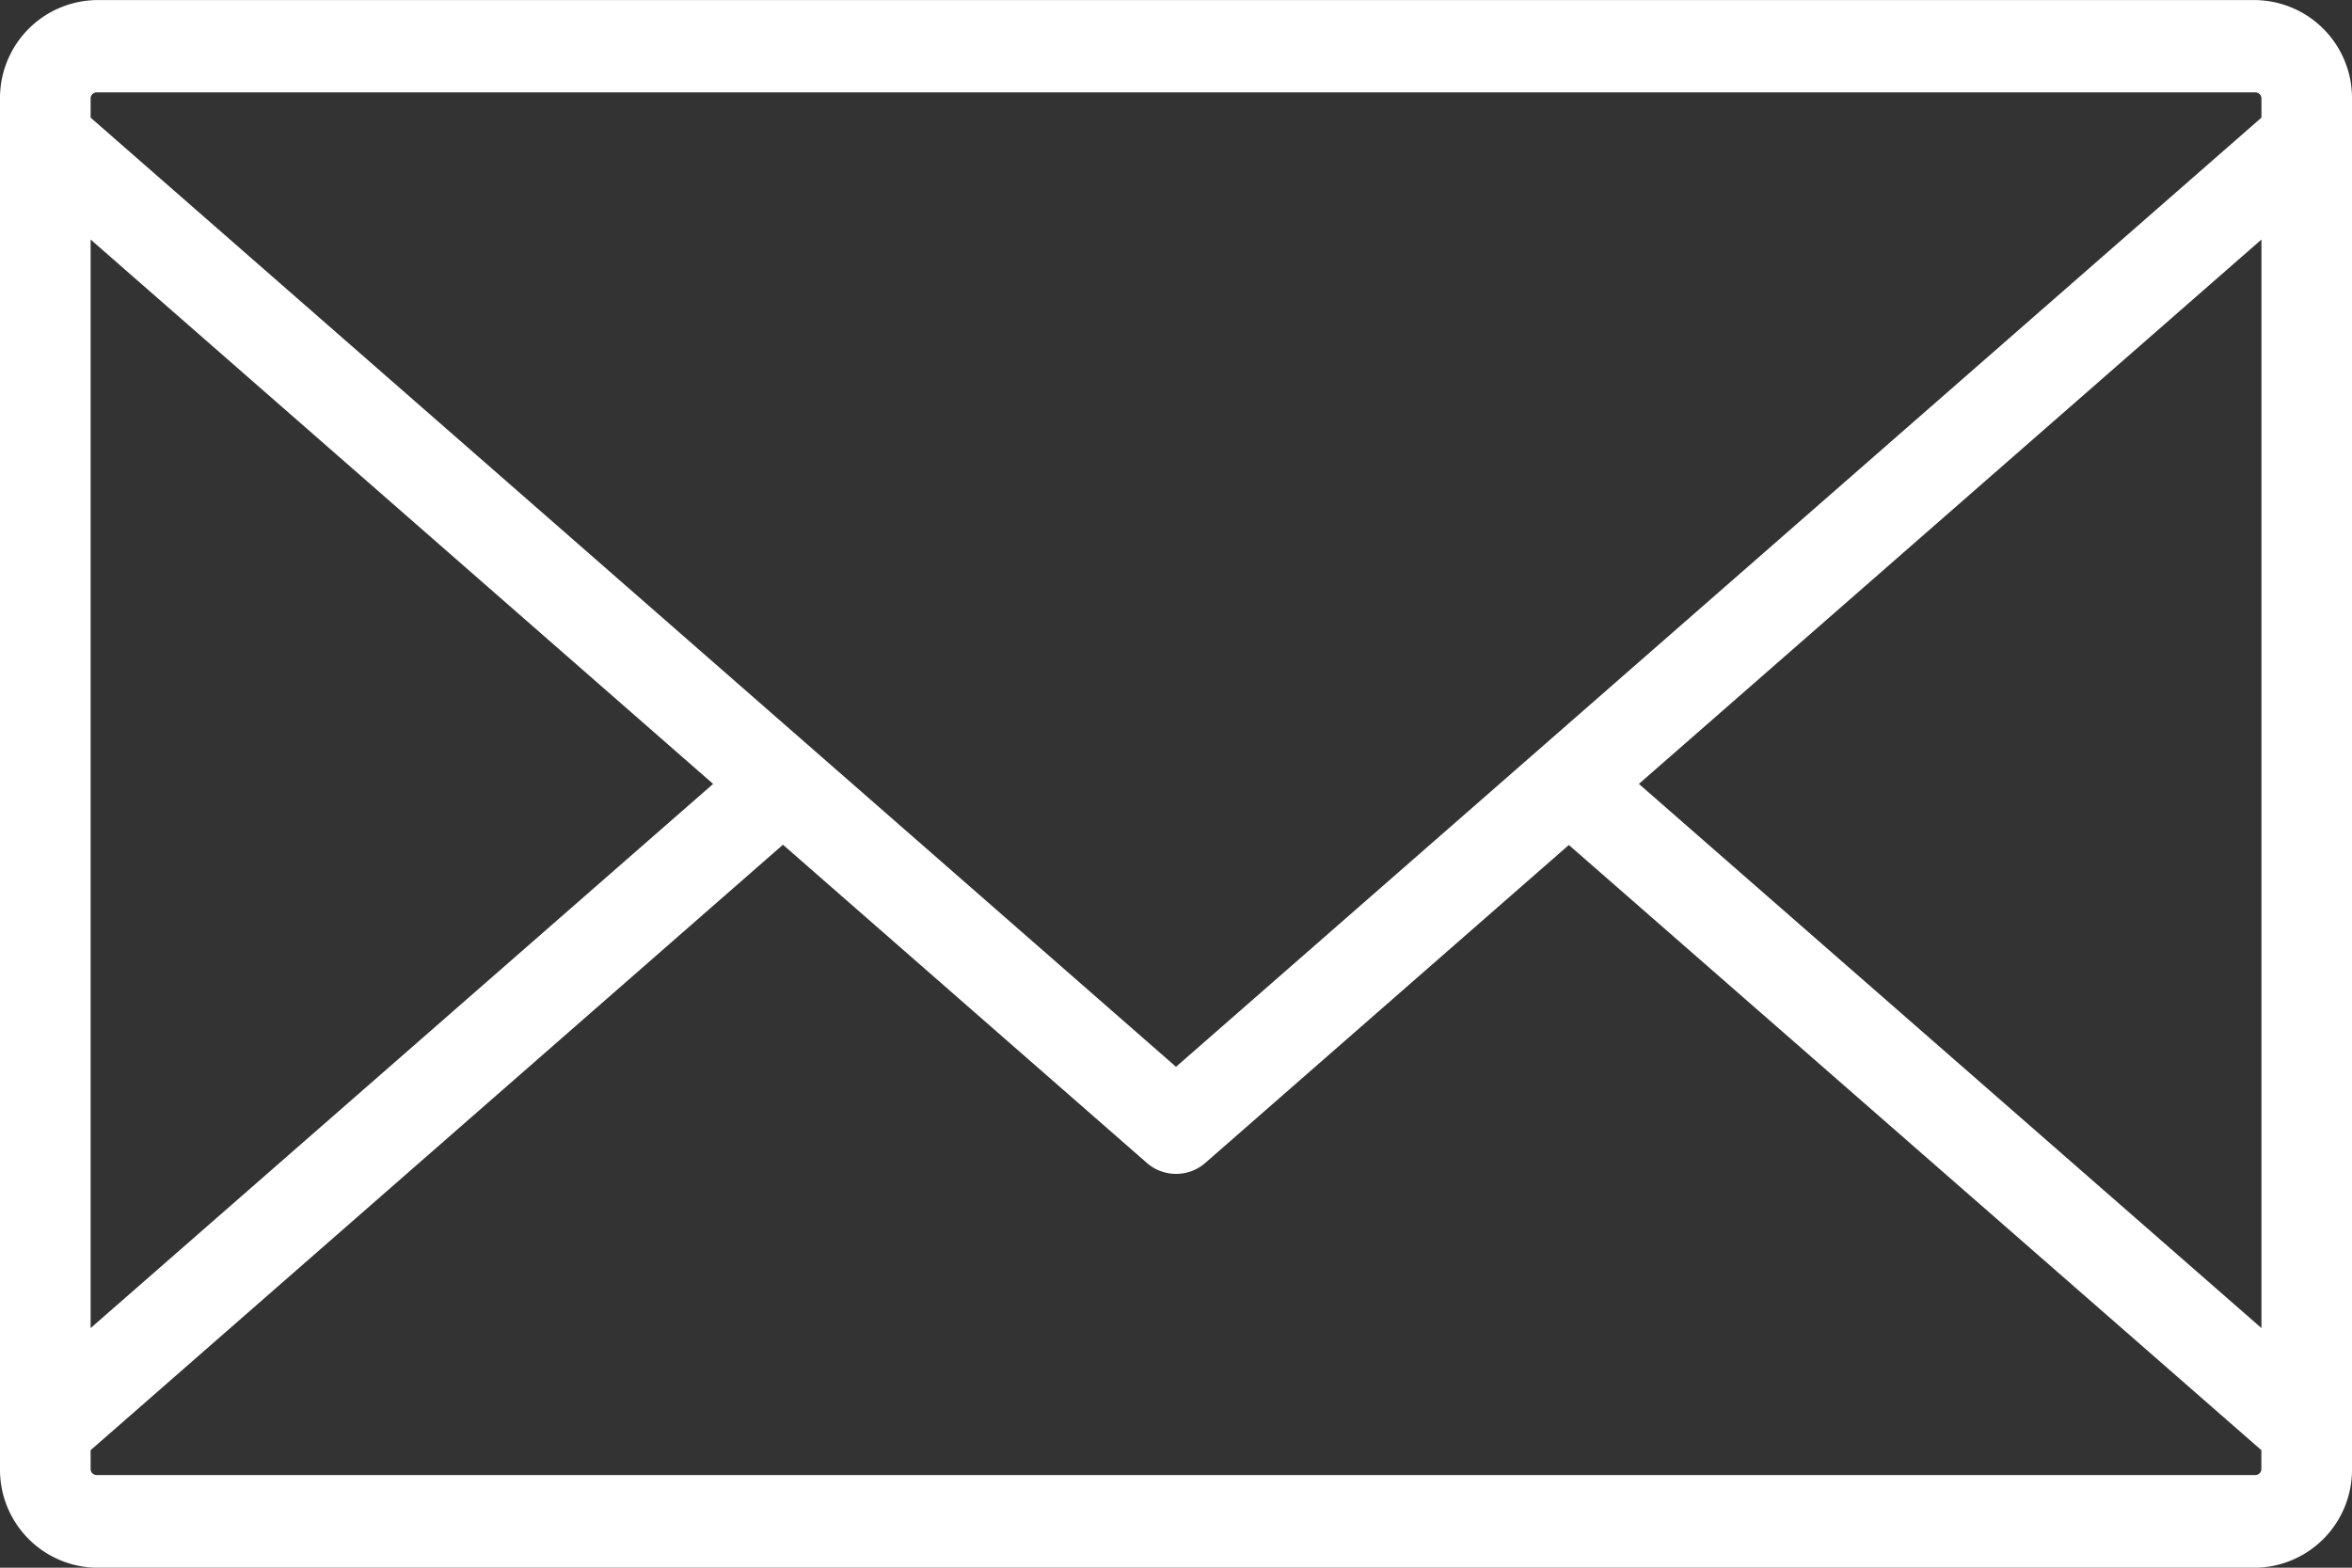 <svg xmlns="http://www.w3.org/2000/svg" width="36" height="24" viewBox="0 0 36 24">
  <rect x="0" y="0" width="36" height="24" fill="#333333" stroke="none"/>
  <path id="合体_35" data-name="合体 35" d="M1.48,24A1.5,1.5,0,0,1,0,22.486V1.513A1.5,1.5,0,0,1,1.48,0h33.04A1.5,1.5,0,0,1,36,1.513v.6q0,.016,0,.031V21.855q0,.016,0,.031v.6A1.5,1.5,0,0,1,34.521,24Zm-.093-1.513a.093.093,0,0,0,.093.094h33.04a.093.093,0,0,0,.093-.094V22.2l-10.6-9.265L18.451,17.8a.68.68,0,0,1-.9,0l-5.567-4.869L1.387,22.2Zm33.227-2.156V3.666L25.085,12Zm-33.227,0L10.915,12,1.387,3.666Zm16.613-4L34.614,1.8V1.513a.094.094,0,0,0-.093-.1H1.48a.094.094,0,0,0-.093.1V1.8Z" transform="translate(0 0.001)" fill="#fff"/>
</svg>

